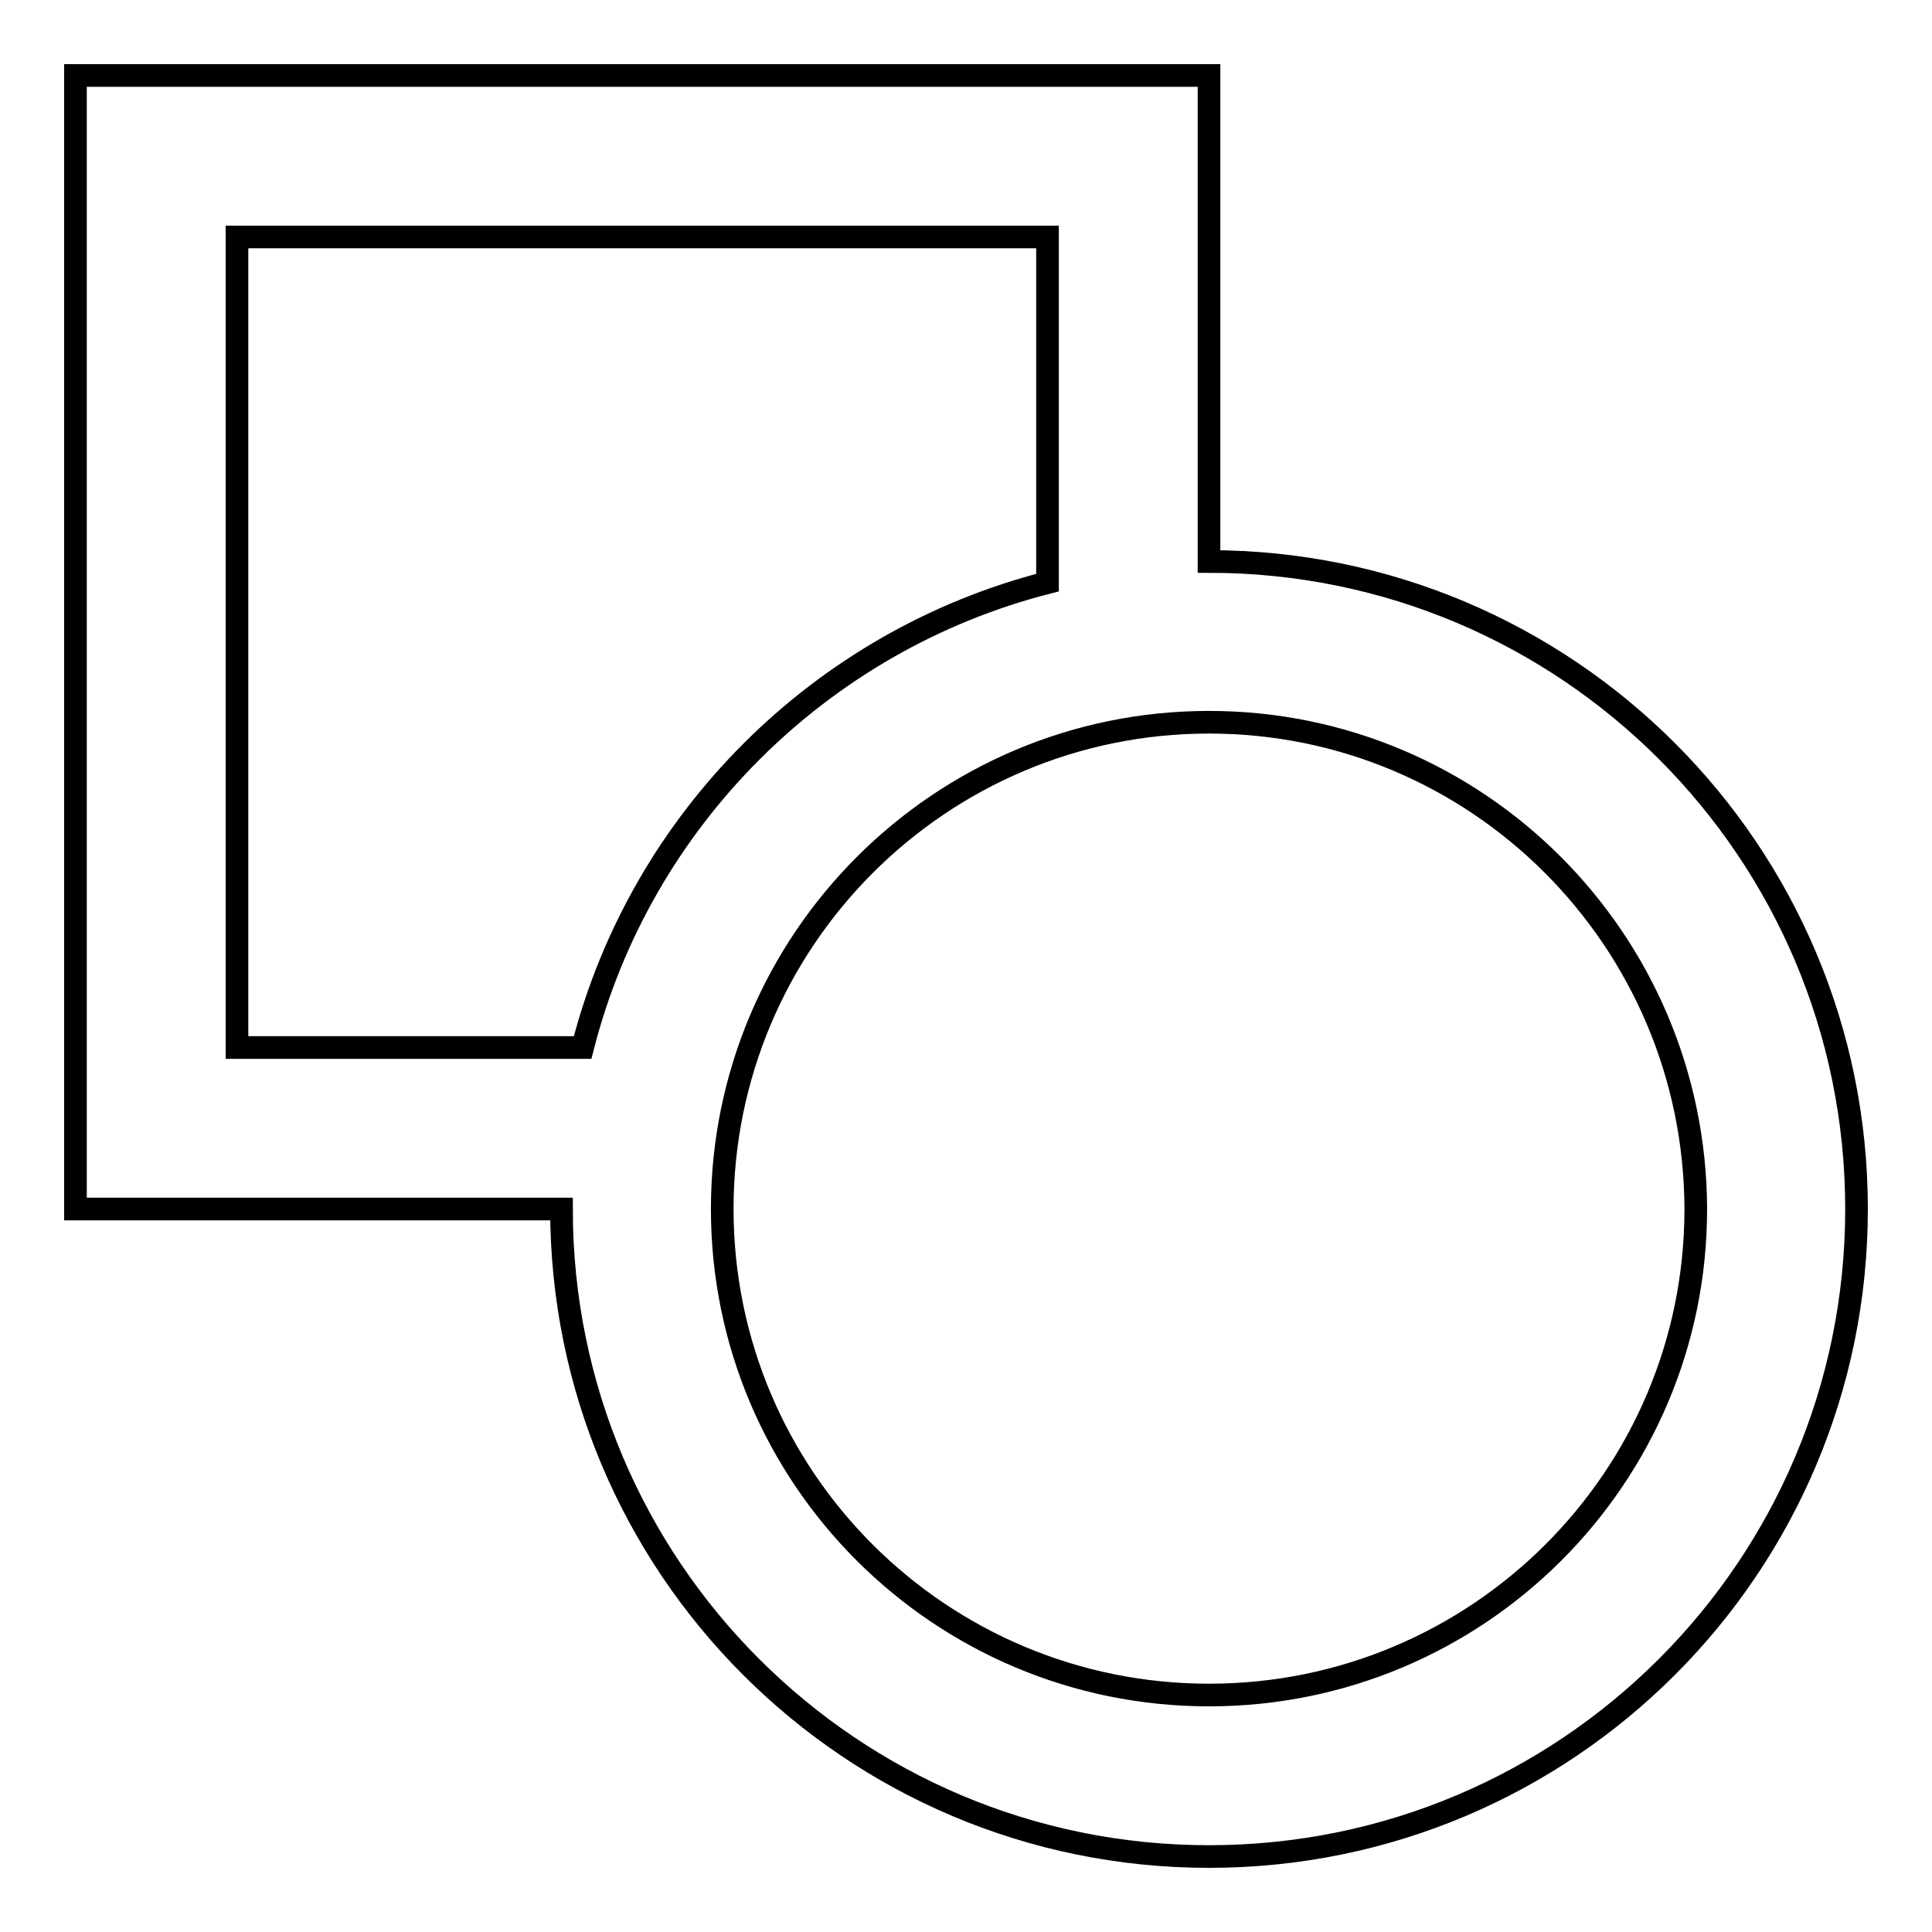 <?xml version="1.0" encoding="utf-8"?>
<!-- Svg Vector Icons : http://www.onlinewebfonts.com/icon -->
<!DOCTYPE svg PUBLIC "-//W3C//DTD SVG 1.1//EN" "http://www.w3.org/Graphics/SVG/1.1/DTD/svg11.dtd">
<svg version="1.1" xmlns="http://www.w3.org/2000/svg" xmlns:xlink="http://www.w3.org/1999/xlink" x="0px" y="0px" viewBox="0 0 256 256" enable-background="new 0 0 256 256" xml:space="preserve">
<g><g><path stroke-width="3" fill-opacity="0" stroke="#000000"  d="M160.2,246c-47.4,0-85.8-38.4-85.8-85.8H10V10h150.2v64.4c47.4,0,85.8,38.4,85.8,85.8C246,207.6,207.6,246,160.2,246L160.2,246z M138.8,31.4H31.4v107.4h45.8c7.7-30.2,31.5-53.9,61.6-61.6L138.8,31.4L138.8,31.4z M160.2,95.7c-35.6,0-64.5,28.9-64.5,64.5c0,35.6,28.9,64.4,64.5,64.4c35.6,0,64.5-28.8,64.5-64.4C224.6,124.6,195.8,95.7,160.2,95.7L160.2,95.7z"/></g></g>
</svg>